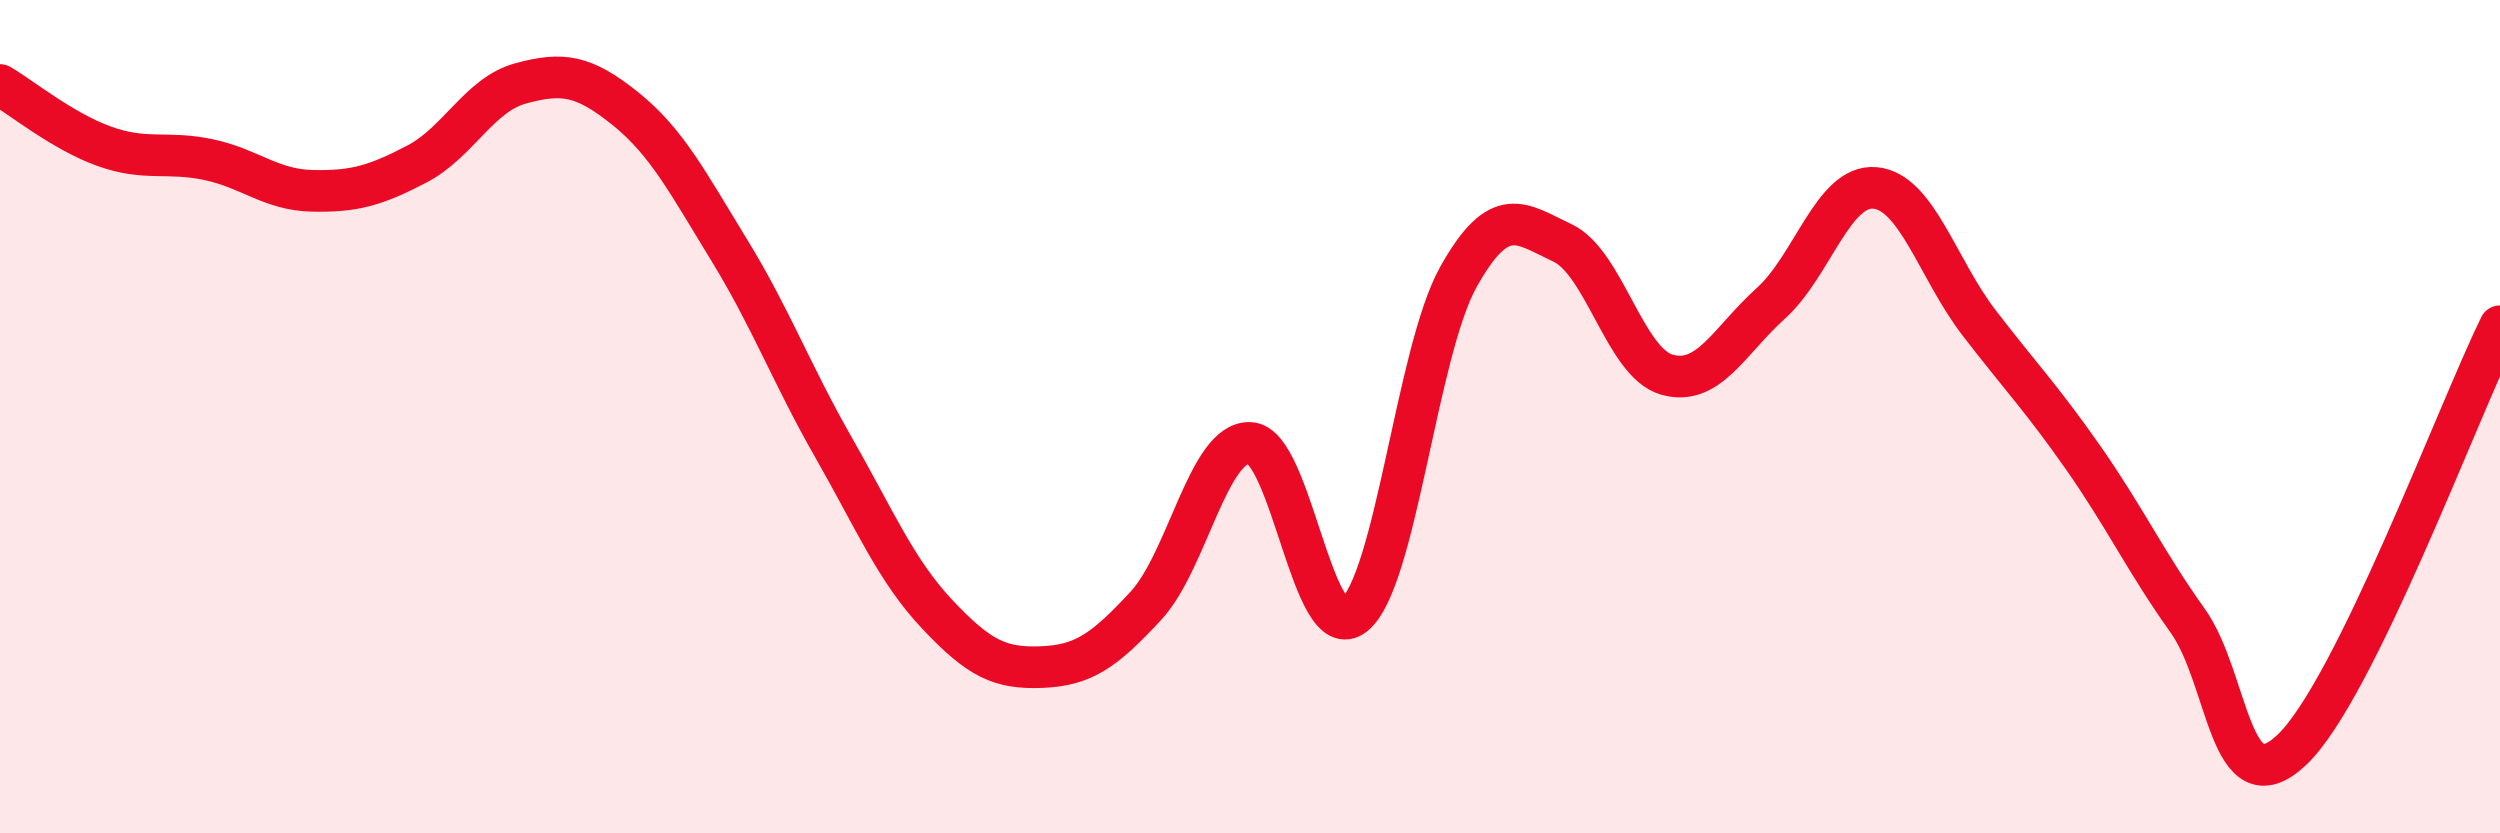 
    <svg width="60" height="20" viewBox="0 0 60 20" xmlns="http://www.w3.org/2000/svg">
      <path
        d="M 0,2.04 C 0.5,2.33 1.5,3.15 2.5,3.51 C 3.5,3.87 4,3.62 5,3.83 C 6,4.04 6.5,4.56 7.5,4.58 C 8.5,4.6 9,4.46 10,3.94 C 11,3.42 11.5,2.27 12.5,2 C 13.5,1.73 14,1.8 15,2.6 C 16,3.4 16.5,4.37 17.5,6 C 18.5,7.63 19,8.98 20,10.73 C 21,12.48 21.5,13.69 22.5,14.75 C 23.5,15.81 24,16.05 25,16.01 C 26,15.97 26.5,15.62 27.5,14.54 C 28.5,13.46 29,10.59 30,10.63 C 31,10.67 31.5,15.56 32.5,14.76 C 33.5,13.96 34,8.44 35,6.65 C 36,4.86 36.5,5.36 37.5,5.83 C 38.5,6.3 39,8.7 40,8.99 C 41,9.28 41.5,8.18 42.5,7.28 C 43.5,6.38 44,4.42 45,4.51 C 46,4.6 46.5,6.45 47.5,7.75 C 48.5,9.05 49,9.56 50,10.99 C 51,12.42 51.5,13.49 52.5,14.89 C 53.5,16.29 53.5,19.41 55,18 C 56.5,16.59 59,9.86 60,7.83L60 20L0 20Z"
        fill="#EB0A25"
        opacity="0.1"
        stroke-linecap="round"
        stroke-linejoin="round"
      />
      <path
        d="M 0,2.04 C 0.5,2.33 1.5,3.15 2.5,3.51 C 3.5,3.87 4,3.62 5,3.83 C 6,4.04 6.5,4.56 7.5,4.58 C 8.5,4.6 9,4.46 10,3.94 C 11,3.42 11.5,2.27 12.5,2 C 13.5,1.73 14,1.8 15,2.6 C 16,3.4 16.5,4.37 17.5,6 C 18.5,7.63 19,8.98 20,10.73 C 21,12.48 21.5,13.69 22.5,14.75 C 23.5,15.81 24,16.05 25,16.01 C 26,15.97 26.5,15.62 27.5,14.54 C 28.5,13.46 29,10.59 30,10.63 C 31,10.67 31.5,15.56 32.5,14.76 C 33.5,13.96 34,8.44 35,6.65 C 36,4.86 36.5,5.36 37.5,5.83 C 38.5,6.3 39,8.7 40,8.99 C 41,9.28 41.5,8.18 42.5,7.28 C 43.5,6.38 44,4.42 45,4.51 C 46,4.6 46.5,6.45 47.5,7.75 C 48.5,9.05 49,9.56 50,10.99 C 51,12.42 51.5,13.49 52.5,14.89 C 53.5,16.29 53.5,19.41 55,18 C 56.5,16.59 59,9.86 60,7.83"
        stroke="#EB0A25"
        stroke-width="1"
        fill="none"
        stroke-linecap="round"
        stroke-linejoin="round"
      />
    </svg>
  